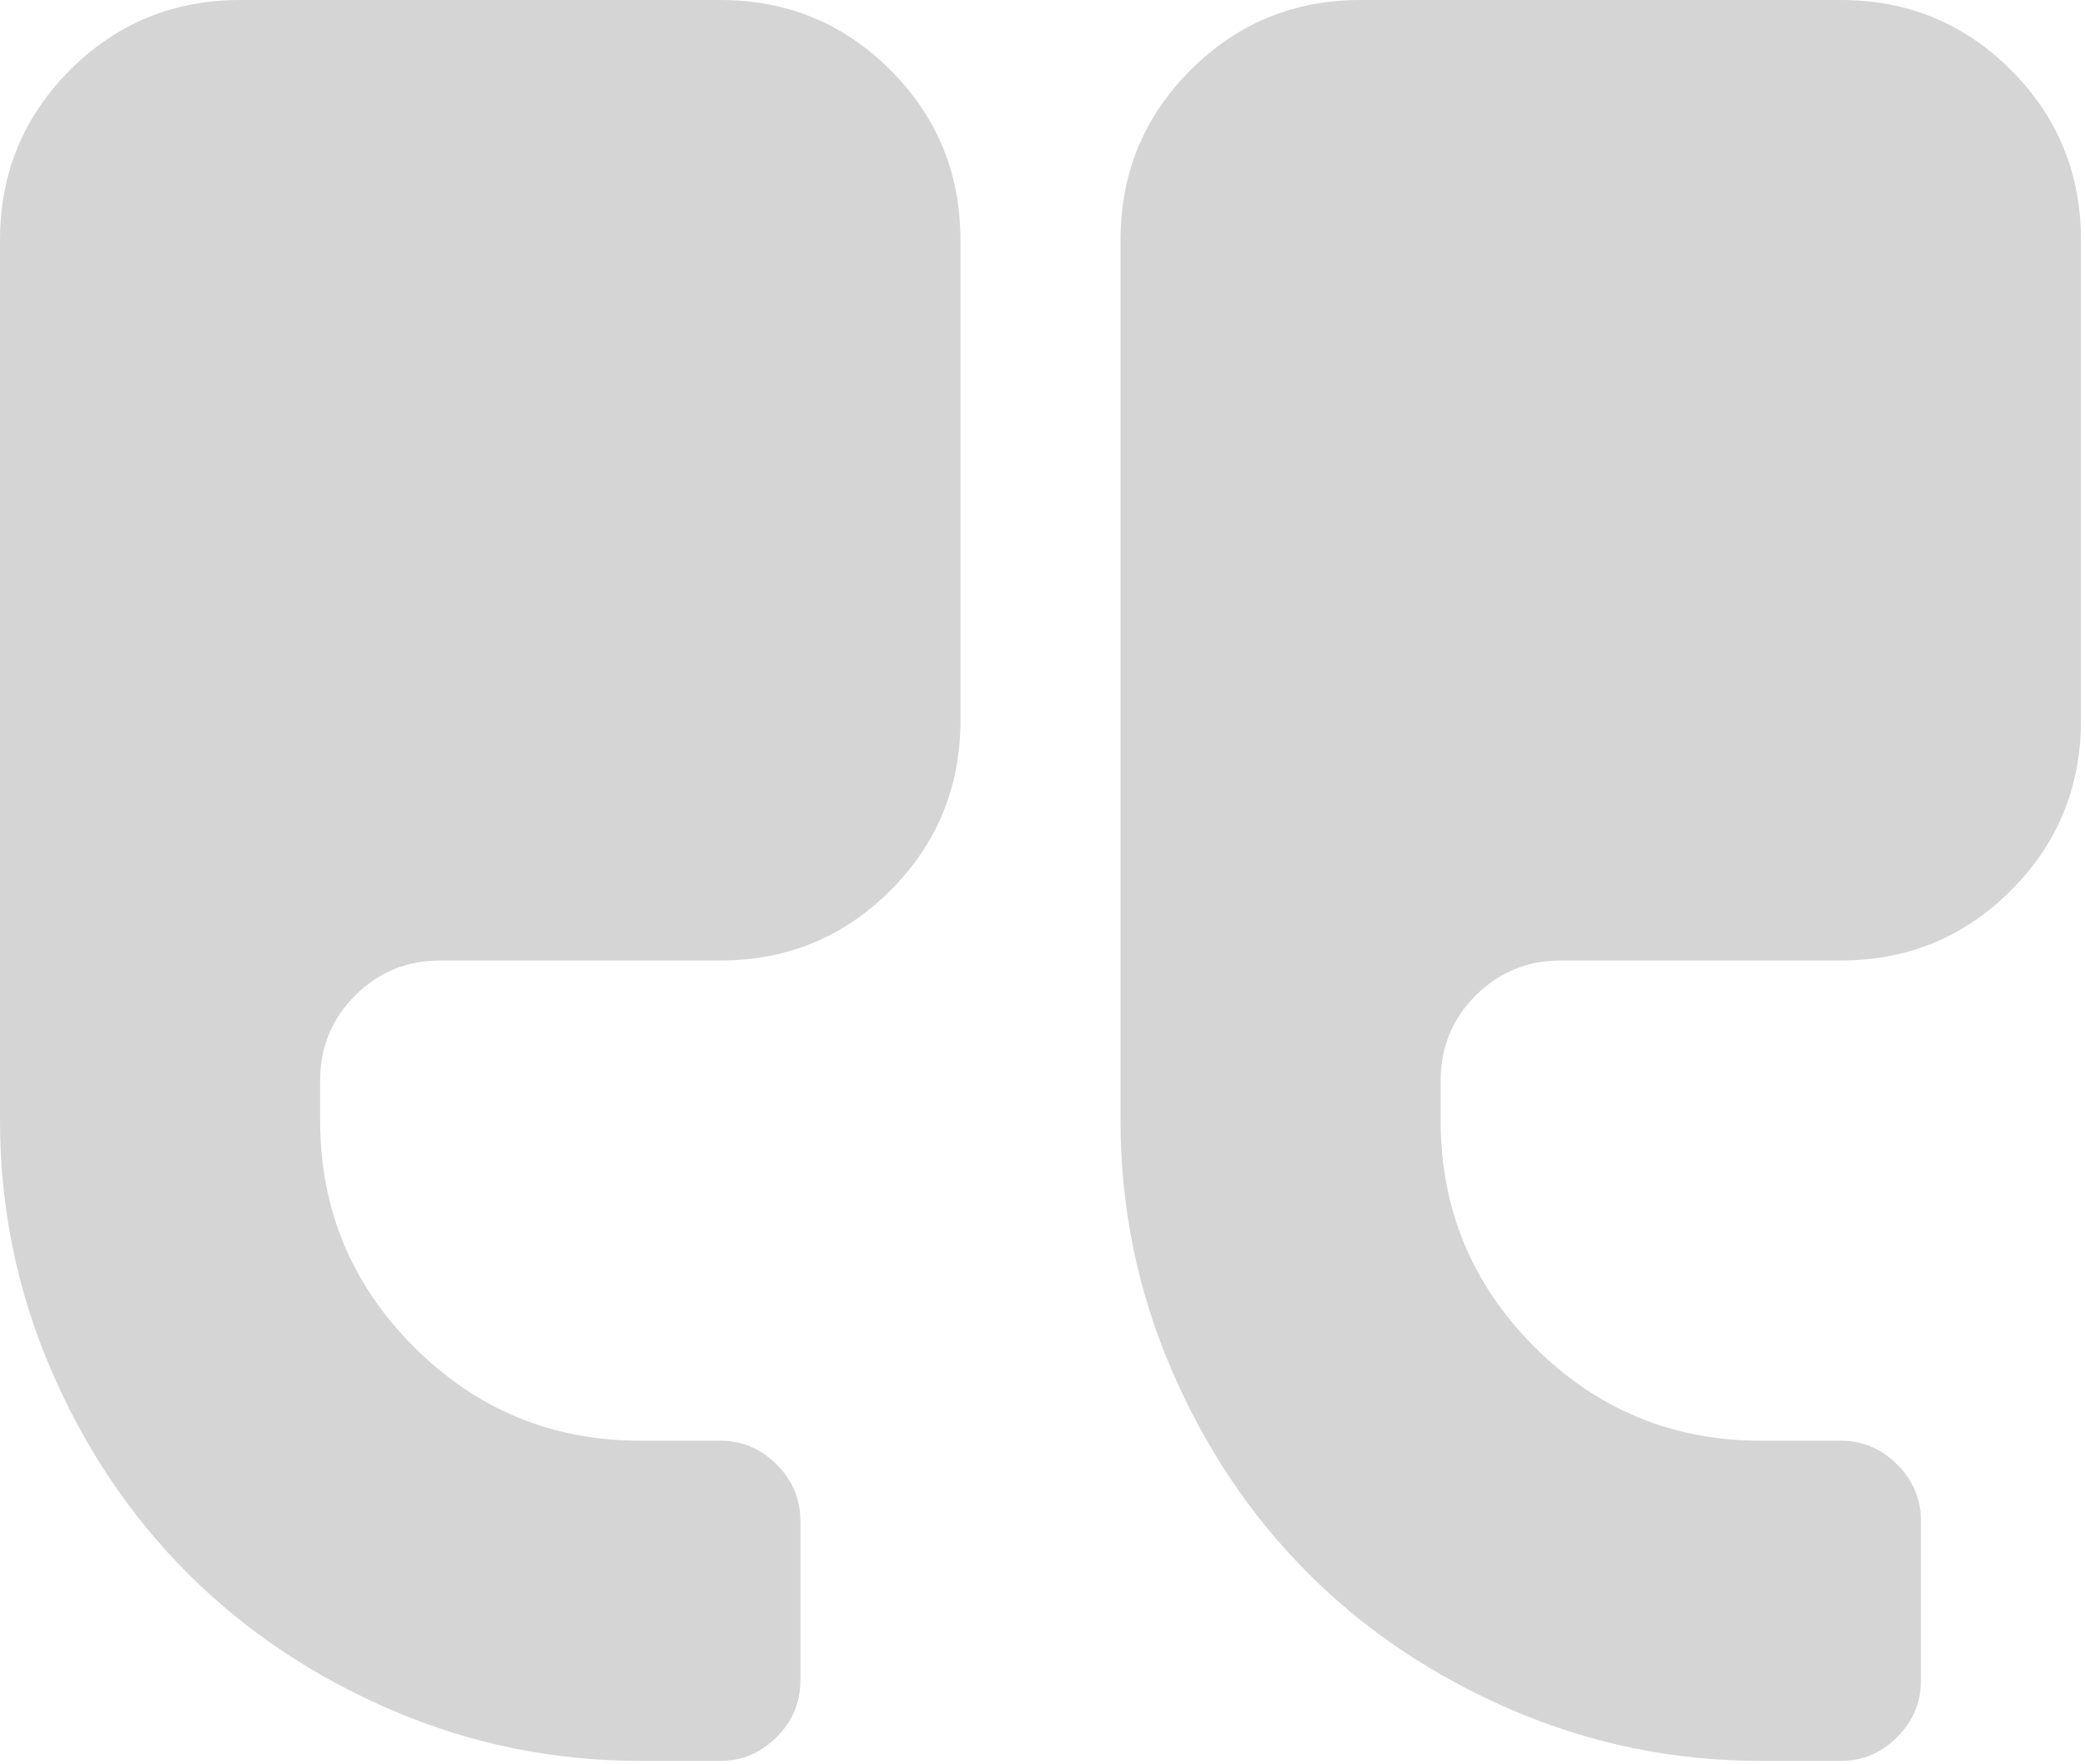 <?xml version="1.0" encoding="UTF-8" standalone="no"?><!DOCTYPE svg PUBLIC "-//W3C//DTD SVG 1.1//EN" "http://www.w3.org/Graphics/SVG/1.1/DTD/svg11.dtd"><svg width="100%" height="100%" viewBox="0 0 357 302" version="1.1" xmlns="http://www.w3.org/2000/svg" xmlns:xlink="http://www.w3.org/1999/xlink" xml:space="preserve" xmlns:serif="http://www.serif.com/" style="fill-rule:evenodd;clip-rule:evenodd;stroke-linejoin:round;stroke-miterlimit:1.414;"><path d="M232.97,0l82.227,0c11.422,0 21.128,3.997 29.124,11.99c7.992,7.995 11.99,17.701 11.99,29.124l0,82.224c0,11.421 -3.996,21.126 -11.99,29.119c-7.995,7.992 -17.704,11.991 -29.124,11.991l-47.965,0c-5.708,0 -10.563,2 -14.56,5.996c-3.998,3.993 -5.995,8.85 -5.995,14.562l0,6.849c0,15.132 5.354,28.047 16.059,38.756c10.707,10.703 23.625,16.057 38.759,16.057l13.702,0c3.714,0 6.925,1.359 9.638,4.07c2.712,2.71 4.069,5.923 4.069,9.635l0,27.412c0,3.705 -1.357,6.925 -4.069,9.636c-2.715,2.709 -5.923,4.07 -9.638,4.07l-13.703,0c-14.848,0 -29.016,-2.895 -42.507,-8.674c-13.49,-5.781 -25.16,-13.599 -35.01,-23.449c-9.848,-9.851 -17.665,-21.518 -23.446,-35.009c-5.78,-13.491 -8.671,-27.658 -8.671,-42.504l0,-150.744c0,-11.423 3.997,-21.129 11.99,-29.121c7.993,-7.993 17.701,-11.99 29.12,-11.99Z" style="fill:#d5d5d5;fill-rule:nonzero;"/><path d="M11.994,11.99c7.992,-7.993 17.699,-11.99 29.121,-11.99l82.224,0c11.422,0 21.128,3.997 29.121,11.99c7.992,7.995 11.988,17.701 11.988,29.124l0,82.224c0,11.421 -3.996,21.126 -11.988,29.119c-7.993,7.992 -17.7,11.991 -29.121,11.991l-47.965,0c-5.708,0 -10.566,2 -14.563,5.996c-3.993,3.996 -5.996,8.85 -5.996,14.562l0,6.849c0,15.132 5.354,28.047 16.062,38.756c10.706,10.703 23.621,16.057 38.756,16.057l13.706,0c3.711,0 6.925,1.359 9.635,4.07c2.713,2.71 4.071,5.923 4.071,9.635l0,27.412c0,3.705 -1.358,6.925 -4.071,9.636c-2.71,2.709 -5.923,4.07 -9.635,4.07l-13.706,0c-14.845,0 -29.012,-2.895 -42.505,-8.674c-13.488,-5.781 -25.156,-13.599 -35.007,-23.449c-9.851,-9.851 -17.671,-21.521 -23.449,-35.009c-5.779,-13.488 -8.672,-27.658 -8.672,-42.504l0,-150.744c0.002,-11.423 3.996,-21.129 11.994,-29.121Z" style="fill:#d5d5d5;fill-rule:nonzero;"/></svg>